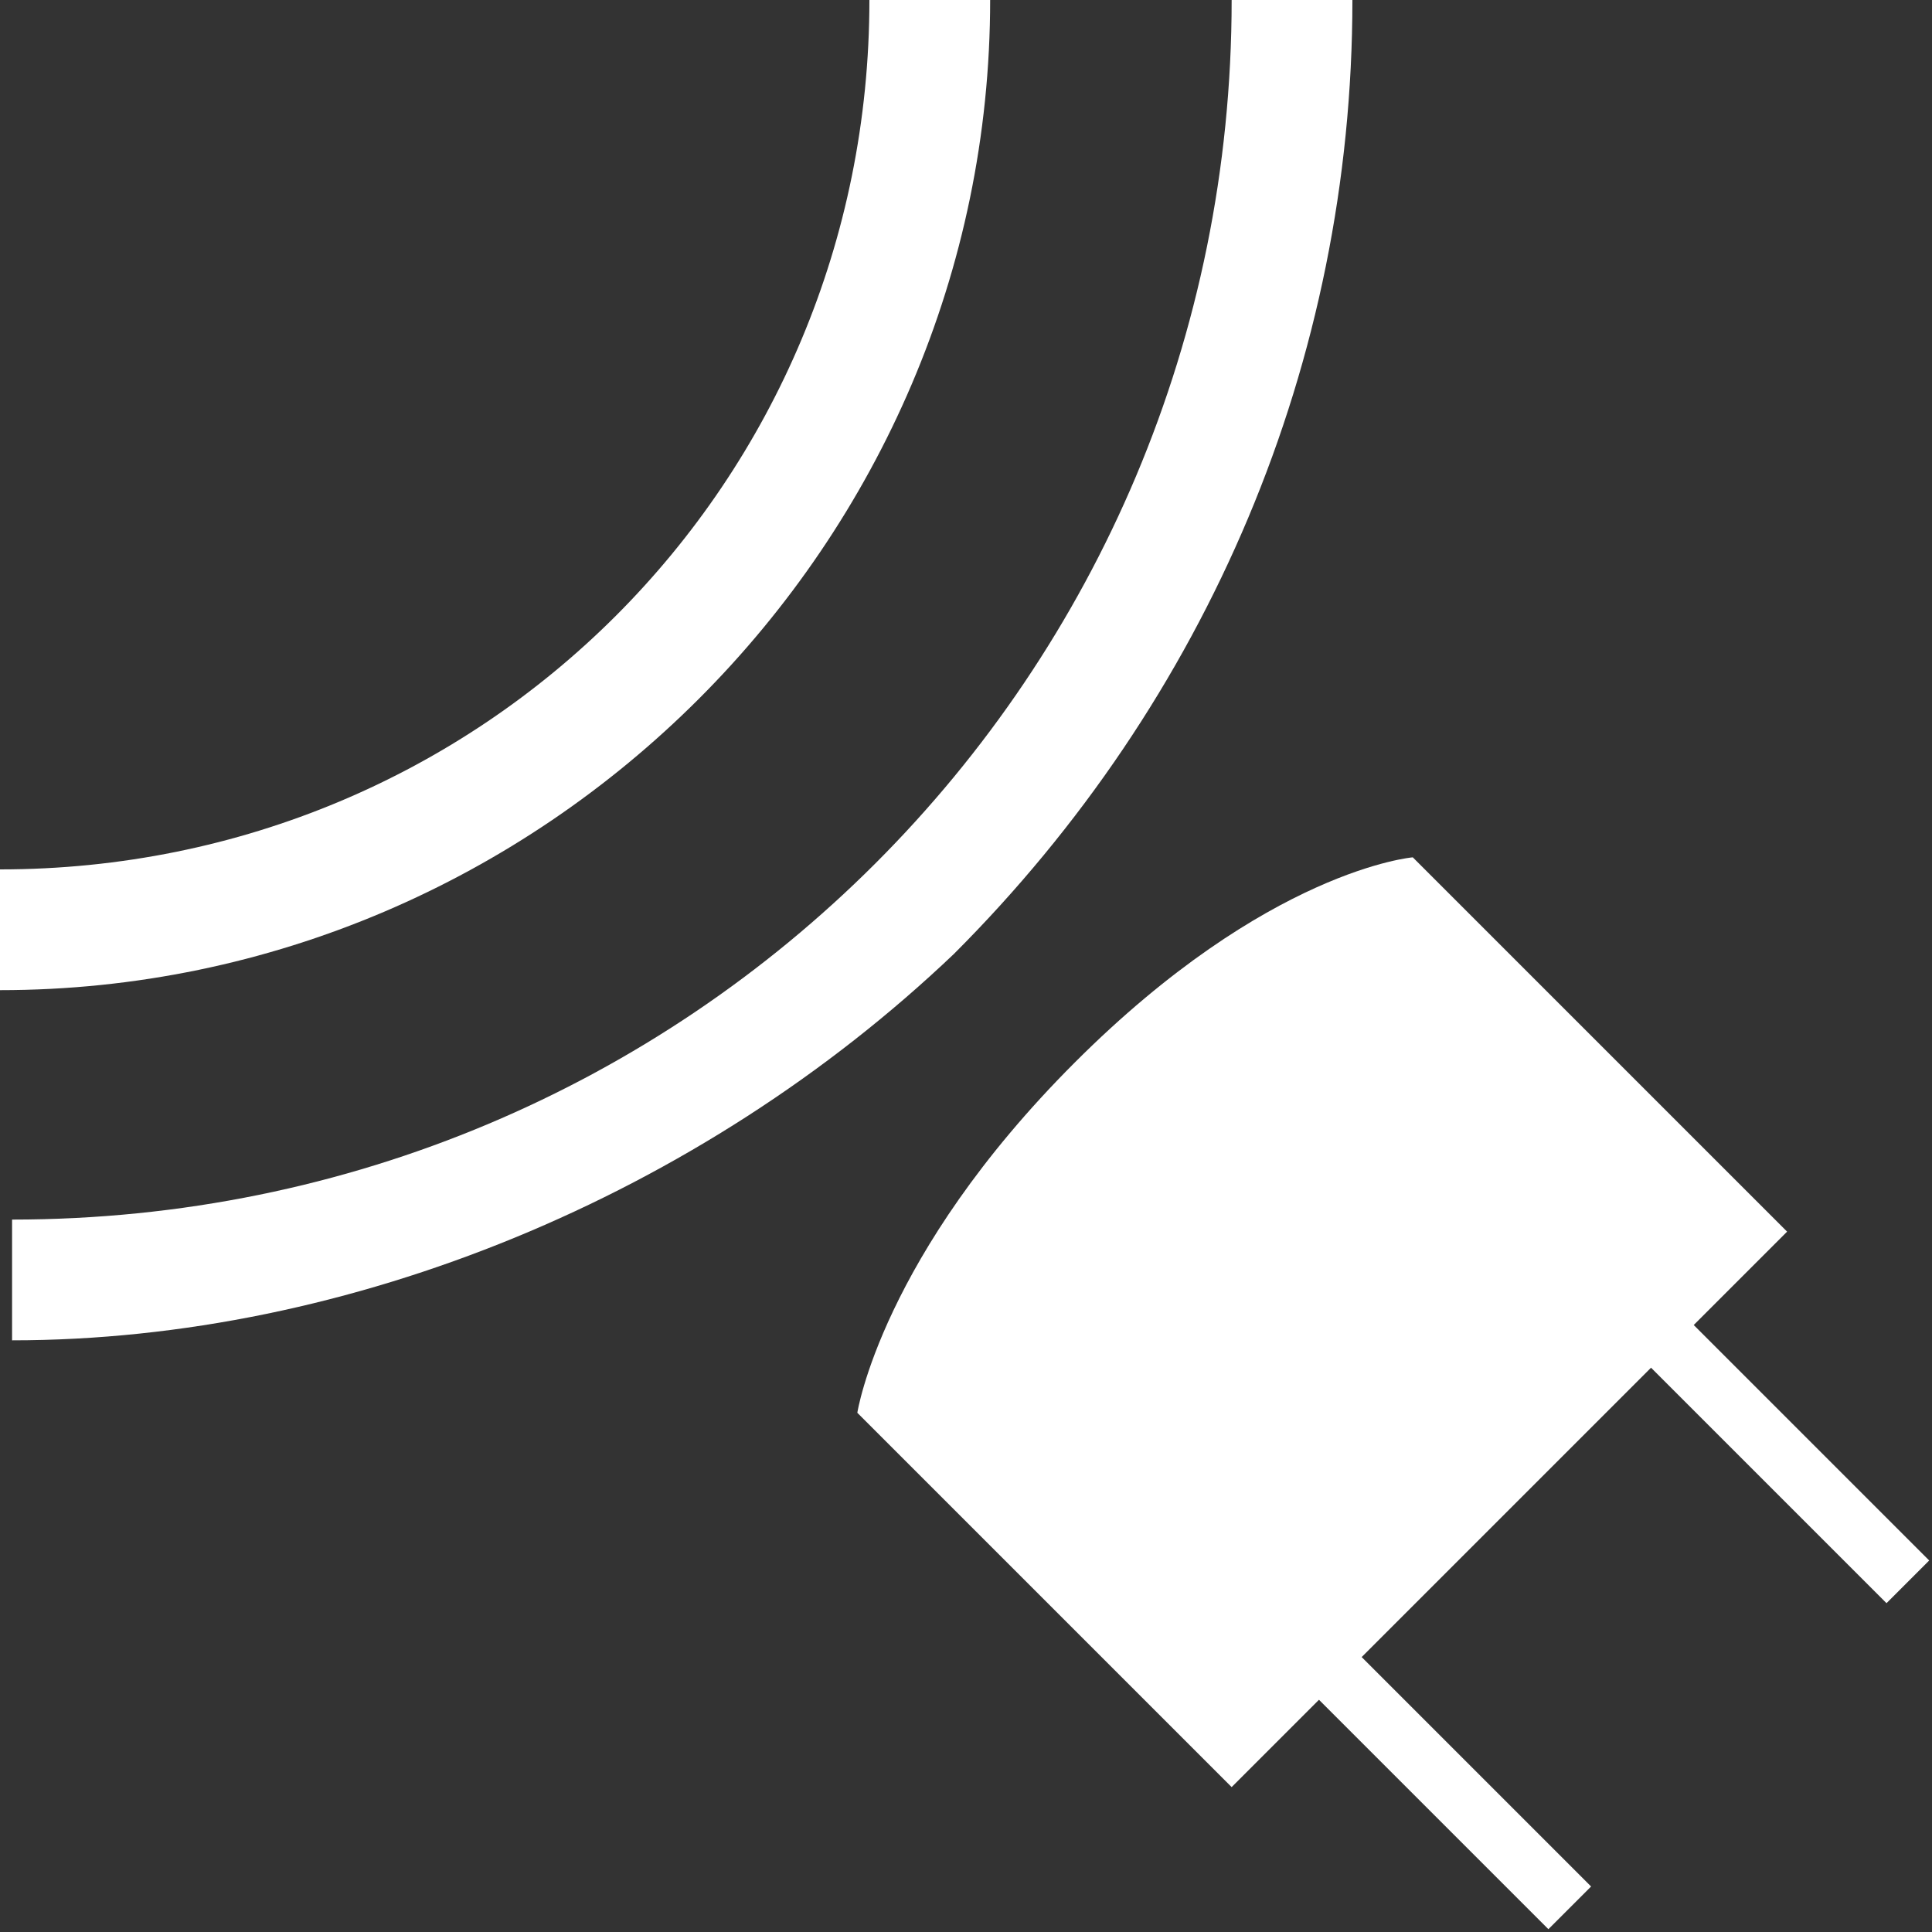 <?xml version="1.0" encoding="utf-8"?>
<!-- Generator: Adobe Illustrator 25.4.8, SVG Export Plug-In . SVG Version: 6.00 Build 0)  -->
<svg version="1.1" id="Ebene_1" xmlns="http://www.w3.org/2000/svg" xmlns:xlink="http://www.w3.org/1999/xlink" x="0px" y="0px"
	 viewBox="0 0 16 16" style="enable-background:new 0 0 16 16;" xml:space="preserve">
<rect x="0" y="0" width="16" height="16" fill="#333333" stroke="none"/>
<style type="text/css">
	.st0{fill:#FFFFFF;}
	.st1{fill:none;stroke:#FFFFFF;stroke-width:0.5;stroke-miterlimit:10;}
</style>
<path class="st0" d="M0,8.2c4.5,0,8.2-3.7,8.2-8.2l-1,0C7.2,4,4,7.2,0,7.2L0,8.2z M7.9,7.9c2.1-2.1,3.3-4.9,3.3-7.9l-1,0
	c0,5.6-4.5,10.1-10.1,10.1c0,0,0,0,0,0l0,1C2.9,11.1,5.8,9.9,7.9,7.9L7.9,7.9z"/>
<path class="st0" d="M14.8,10.2l-4.6,4.6l-3.1-3.1c0,0,0.2-1.3,1.8-2.9s2.8-1.7,2.8-1.7L14.8,10.2z"/>
<line class="st1" x1="10.2" y1="13" x2="13" y2="15.8"/>
<line class="st1" x1="13" y1="10.3" x2="15.8" y2="13.1"/>
</svg>
